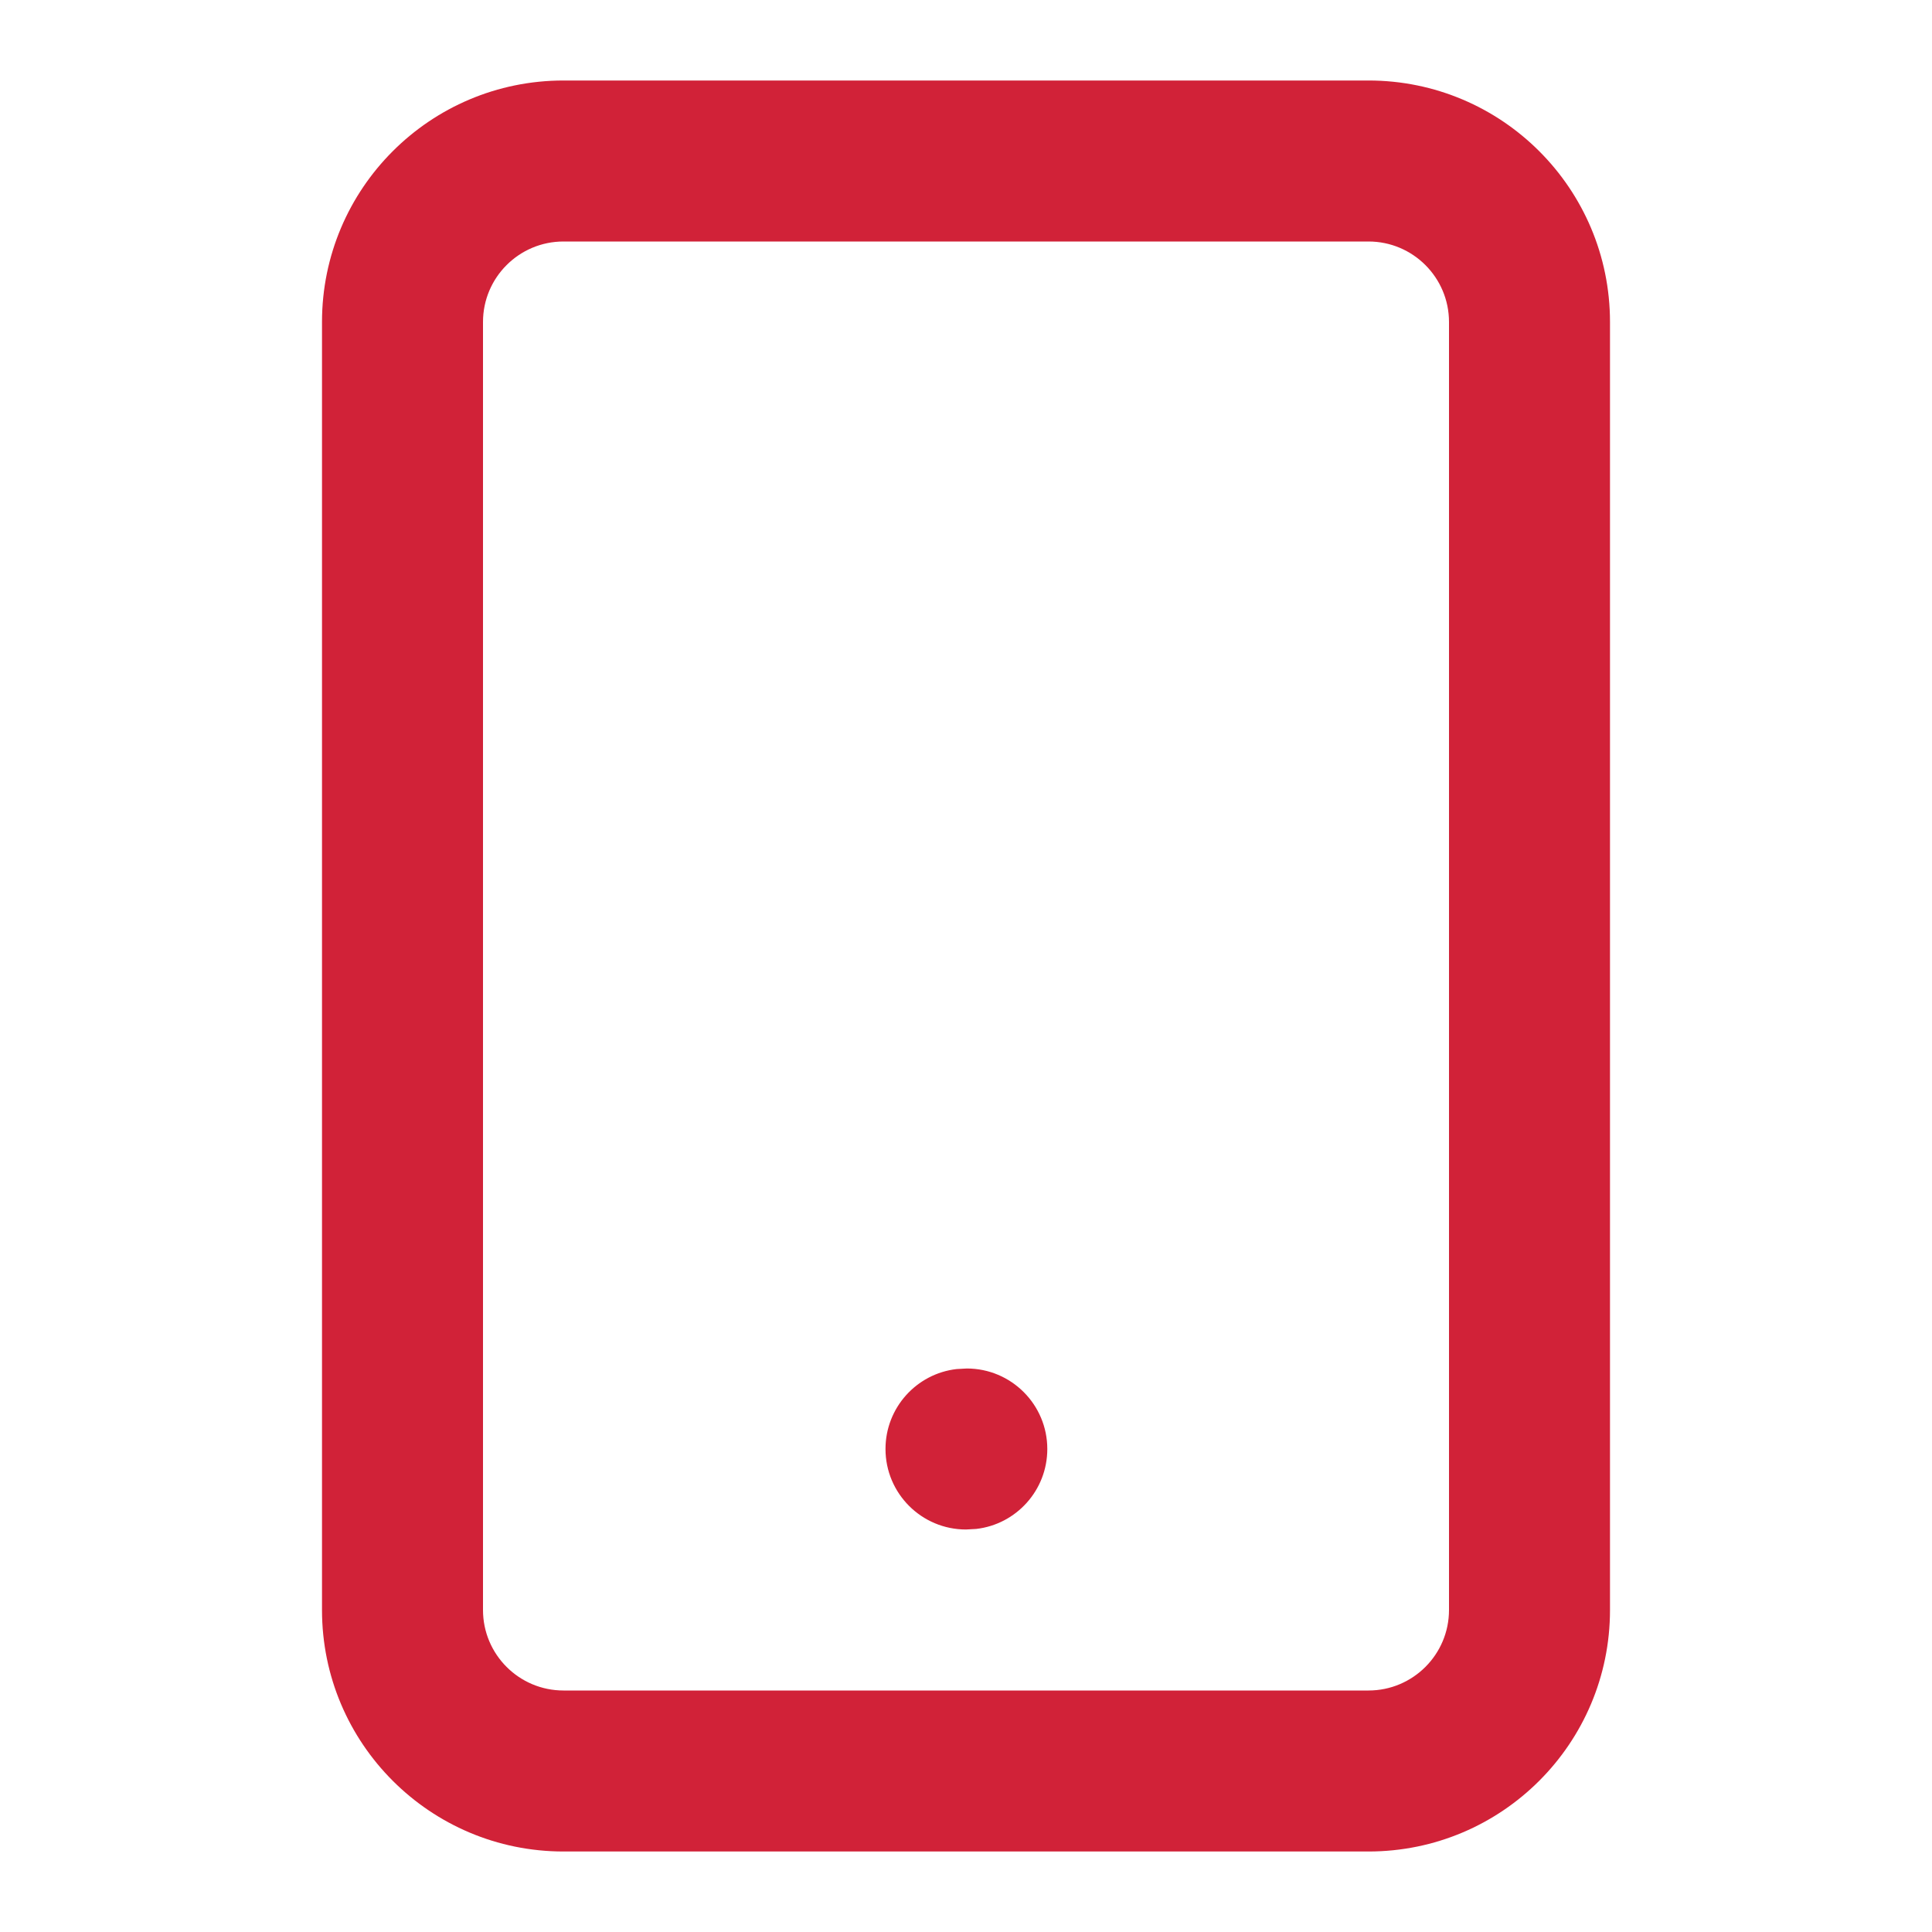 <?xml version="1.0" encoding="UTF-8"?>
<svg width="24px" height="24px" viewBox="0 0 24 24" version="1.1" xmlns="http://www.w3.org/2000/svg" xmlns:xlink="http://www.w3.org/1999/xlink">
    <title>4D28C691-2666-469A-AA52-BF48BEBA4938</title>
    <g id="–––-Short-term-reservation-–––" stroke="none" stroke-width="1" fill="none" fill-rule="evenodd">
        <g id="Pradinis" transform="translate(-101, -5176)" fill="#D12238" fill-rule="nonzero">
            <g id="Apie" transform="translate(0, 5000)">
                <g id="Content" transform="translate(100, 60)">
                    <g id="icon" transform="translate(1, 116)">
                        <path d="M17,1 C18.657,1 20,2.343 20,4 L20,4 L20,20 C20,21.657 18.657,23 17,23 L17,23 L7,23 C5.343,23 4,21.657 4,20 L4,20 L4,4 C4,2.343 5.343,1 7,1 L7,1 Z M17,3 L7,3 C6.448,3 6,3.448 6,4 L6,4 L6,20 C6,20.552 6.448,21 7,21 L7,21 L17,21 C17.552,21 18,20.552 18,20 L18,20 L18,4 C18,3.448 17.552,3 17,3 L17,3 Z M12.01,17 C12.562,17 13.01,17.448 13.01,18 C13.01,18.513 12.624,18.936 12.127,18.993 L12,19 C11.448,19 11,18.552 11,18 C11,17.487 11.386,17.064 11.883,17.007 L12.01,17 Z" id="Combined-Shape"></path>
                    </g>
                </g>
            </g>
        </g>
    </g>
</svg>